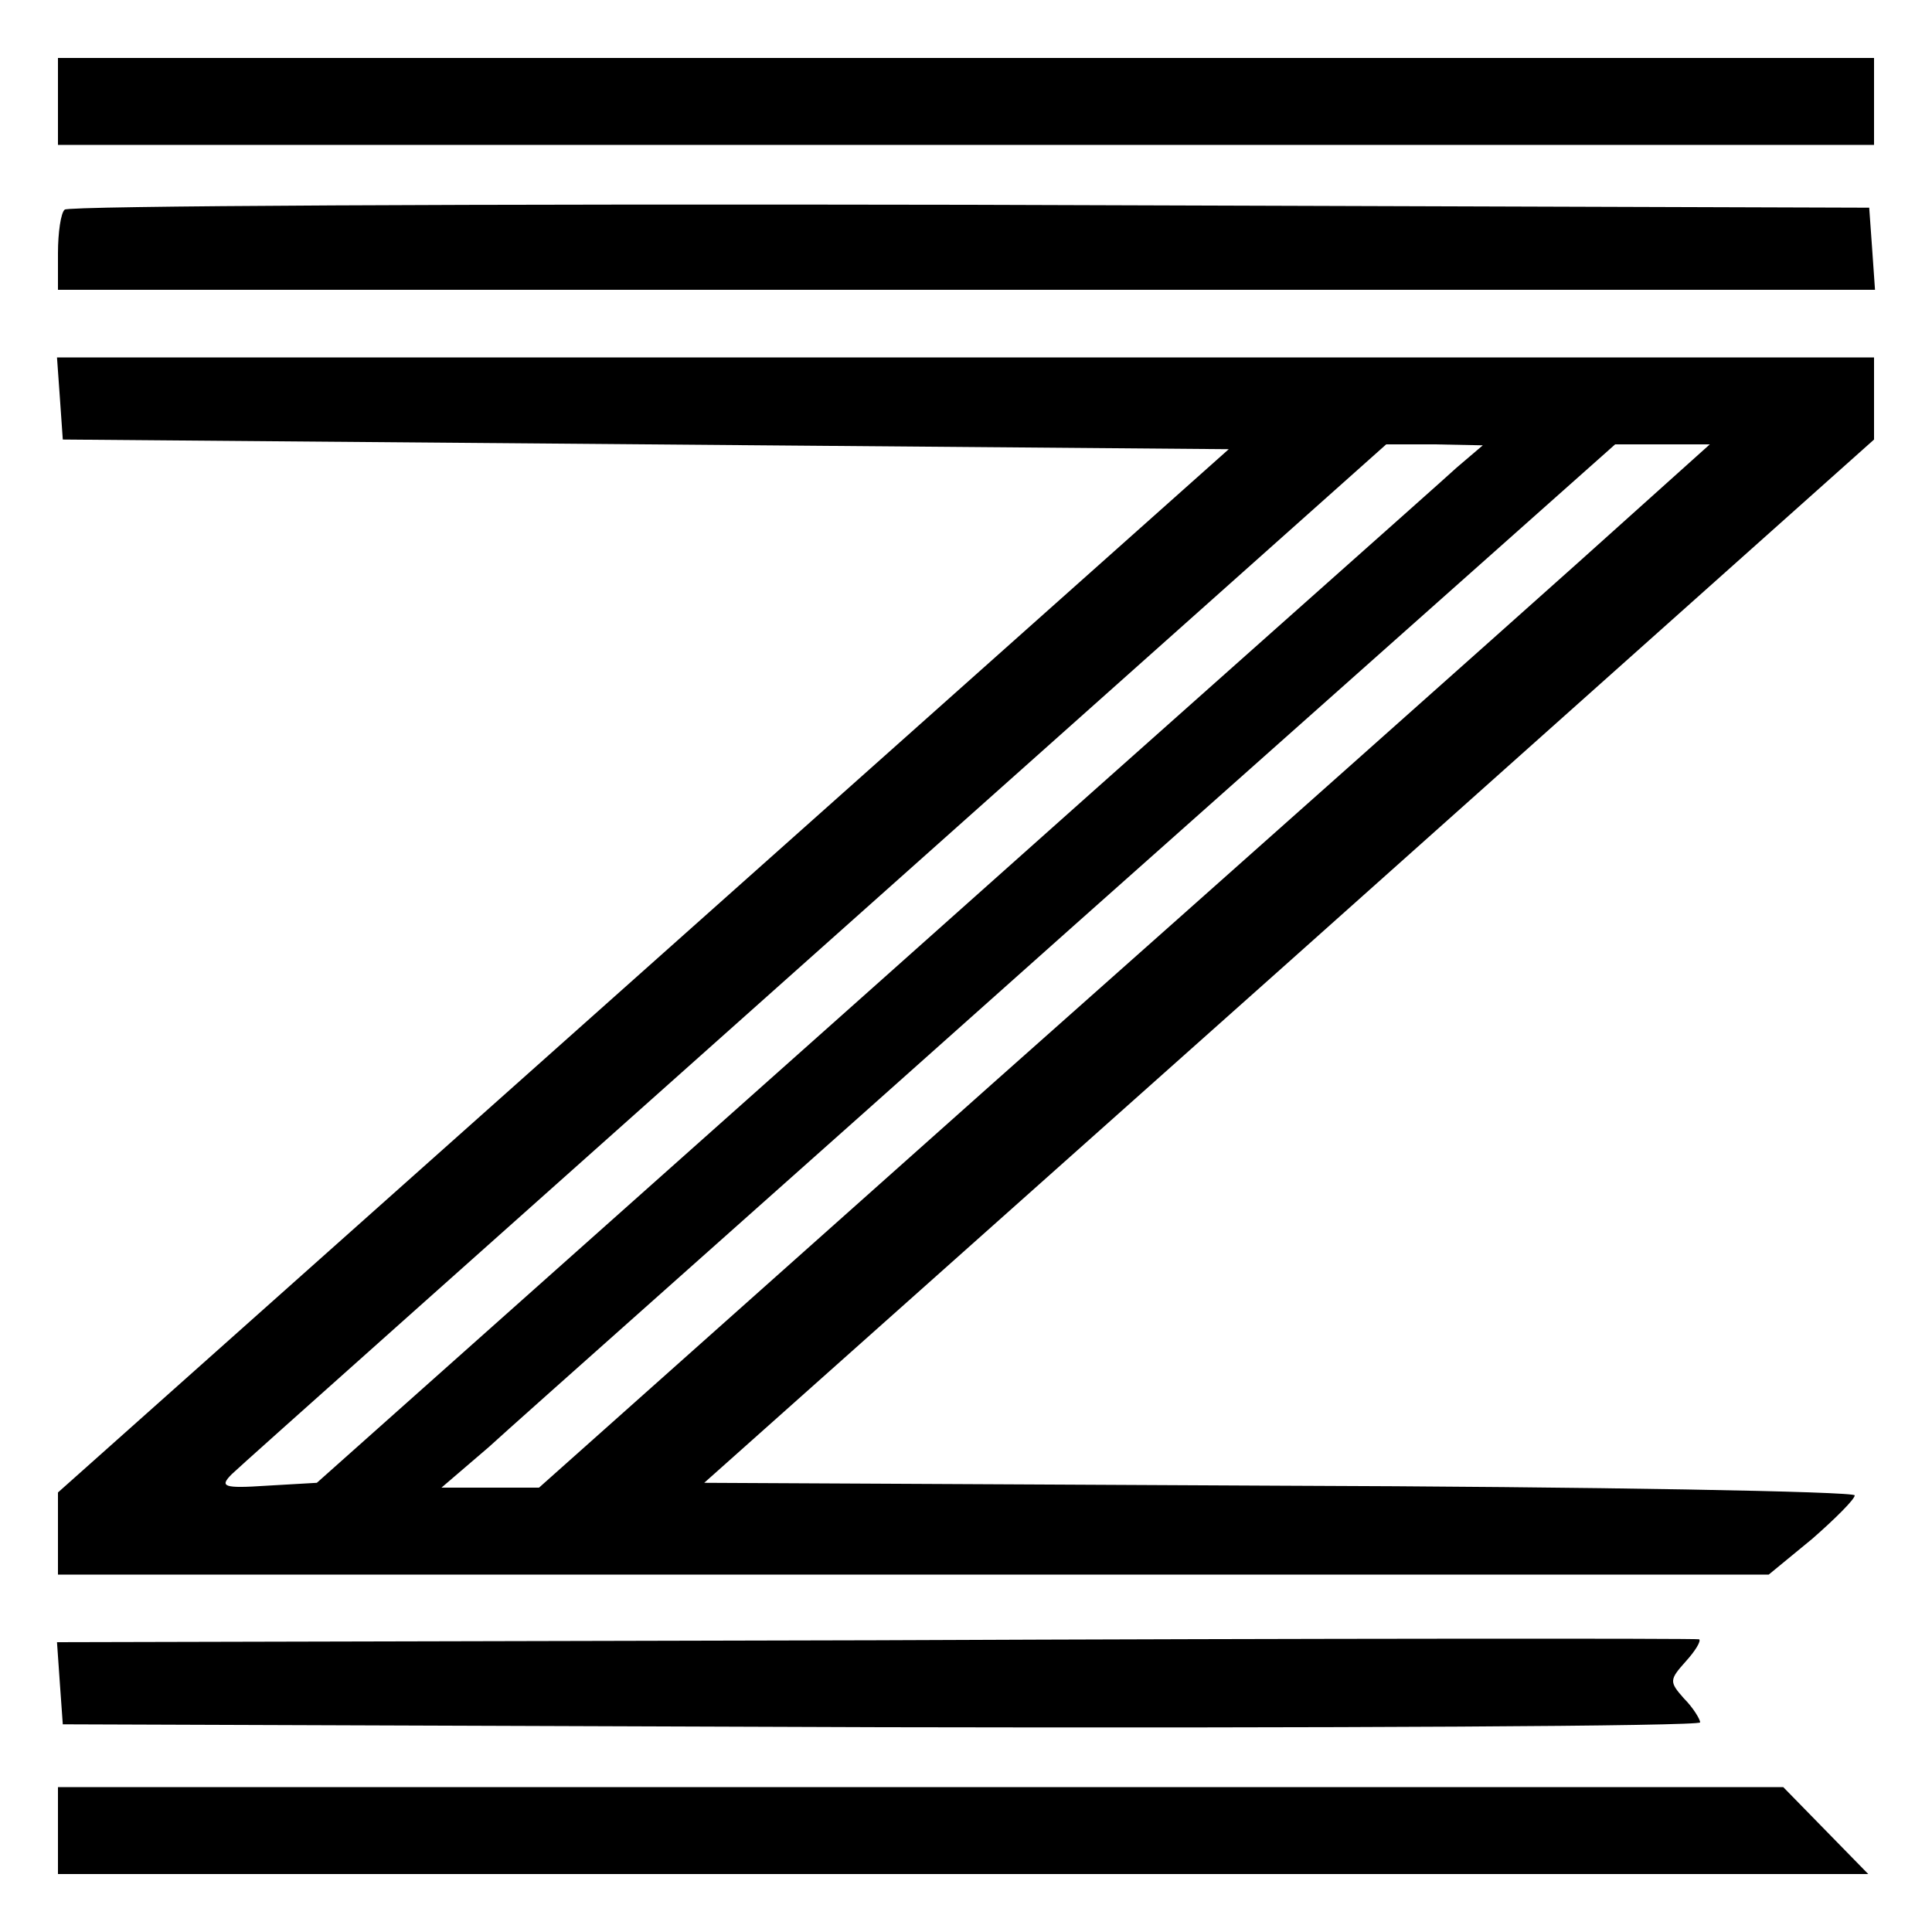 <?xml version="1.0" standalone="no"?>
<!DOCTYPE svg PUBLIC "-//W3C//DTD SVG 20010904//EN"
 "http://www.w3.org/TR/2001/REC-SVG-20010904/DTD/svg10.dtd">
<svg version="1.0" xmlns="http://www.w3.org/2000/svg"
 width="200pt" height="200pt" viewBox="0 0 200 200"
 preserveAspectRatio="xMidYMid meet">
<g transform="translate(0,200) scale(0.1,-0.1)"
fill="#000000" stroke="none">
<path d="M60 1895 l0 -45 940 0 940 0 0 45 0 45 -940 0 -940 0 0 -45z"/>
<path d="M67 1783 c-4 -3 -7 -24 -7 -45 l0 -38 941 0 940 0 -3 43 -3 42 -931
3 c-512 1 -934 -1 -937 -5z"/>
<path d="M62 1588 l3 -43 603 -5 604 -5 -606 -540 -606 -540 0 -42 0 -43 886
0 885 0 45 37 c24 21 44 41 44 45 0 4 -268 9 -595 10 l-596 3 606 540 605 540
0 43 0 42 -941 0 -940 0 3 -42z m1446 -72 c-15 -14 -287 -255 -604 -538 l-576
-513 -52 -3 c-45 -3 -49 -1 -36 12 8 8 281 251 605 540 l590 526 50 0 50 -1
-27 -23z m125 -99 c-76 -68 -349 -311 -607 -540 l-468 -417 -51 0 -50 0 49 42
c26 24 300 267 607 541 l559 497 49 0 49 0 -137 -123z"/>
<path d="M907 302 l-848 -2 3 -43 3 -42 848 -3 c466 -1 847 1 847 5 0 3 -7 15
-17 25 -15 17 -15 19 2 38 10 11 16 21 14 23 -2 1 -386 1 -852 -1z"/>
<path d="M60 105 l0 -45 937 0 937 0 -44 45 -44 45 -893 0 -893 0 0 -45z"/>
</g>
</svg>
